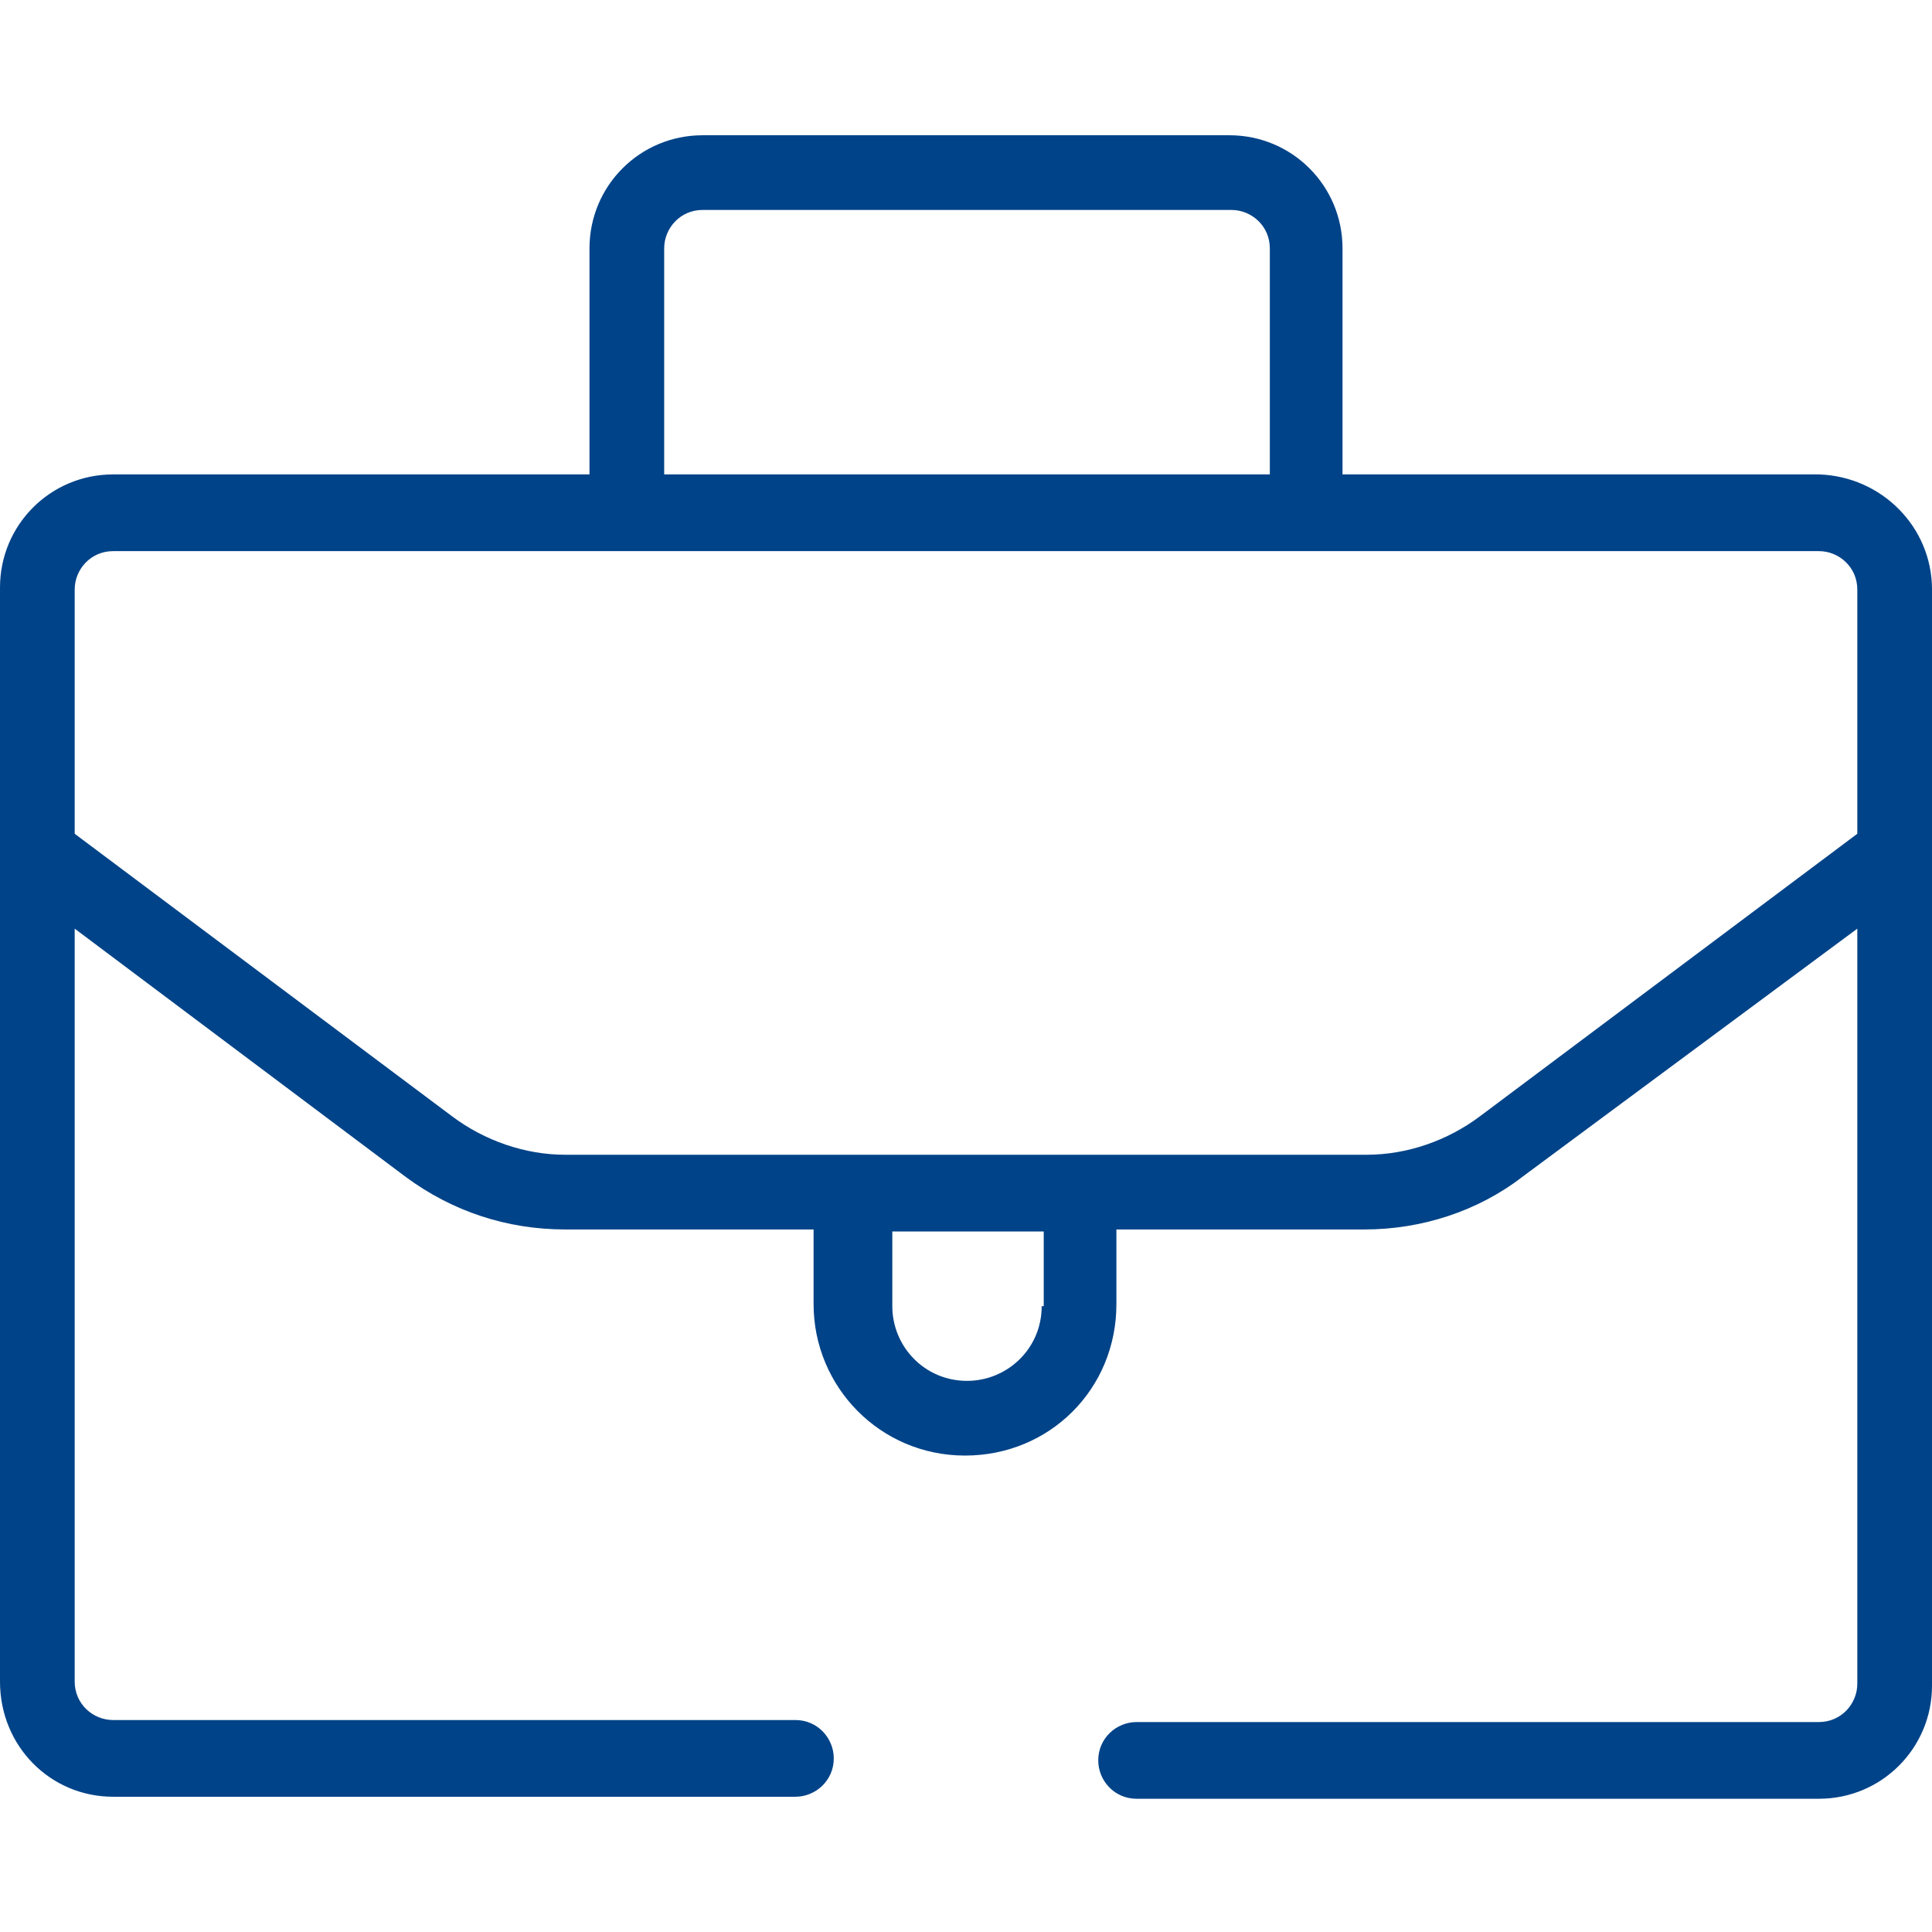 <?xml version="1.0" encoding="UTF-8"?>
<svg enable-background="new 0 0 95.7 95.7" version="1.1" viewBox="0 0 95.7 95.7" xml:space="preserve" xmlns="http://www.w3.org/2000/svg">
<style type="text/css">
	.st0{fill:#004388;}
</style>
<path class="st0" d="m90.1 23.5h-23.6v-11.2c0-3.1-2.5-5.6-5.6-5.6h-26.1c-3.1 0-5.6 2.5-5.6 5.6v11.2h-23.6c-3.1 0-5.6 2.5-5.6 5.6v54.2c0 3.2 2.5 5.7 5.6 5.7h33.8c1 0 1.9-0.8 1.9-1.9 0-1-0.8-1.9-1.9-1.9h-33.8c-1 0-1.9-0.8-1.9-1.9v-37.3l16.4 12.3c2.3 1.7 5 2.6 7.9 2.6h12.3v3.7c0 4.1 3.3 7.5 7.5 7.5s7.5-3.3 7.5-7.5v-3.7h12.3c2.8 0 5.6-0.9 7.8-2.6l16.6-12.3v37.4c0 1-0.8 1.9-1.9 1.9h-33.8c-1 0-1.9 0.8-1.9 1.9 0 1 0.8 1.9 1.9 1.9h33.8c3.1 0 5.6-2.5 5.6-5.6v-54.3c0-3.1-2.5-5.6-5.6-5.7zm-57.2-11.2c0-1 0.8-1.9 1.9-1.9h26.2c1 0 1.9 0.8 1.9 1.9v11.2h-30v-11.2zm18.7 52.4c0 2.1-1.7 3.7-3.7 3.7-2.1 0-3.7-1.7-3.7-3.7v-3.7h7.5v3.7zm21.7-9.4c-1.6 1.2-3.6 1.9-5.6 1.9h-39.7c-2 0-4-0.7-5.6-1.9l-18.7-14v-12.1c0-1 0.8-1.9 1.9-1.9h84.5c1 0 1.9 0.8 1.9 1.9v12.1l-18.7 14z"/>
</svg>
